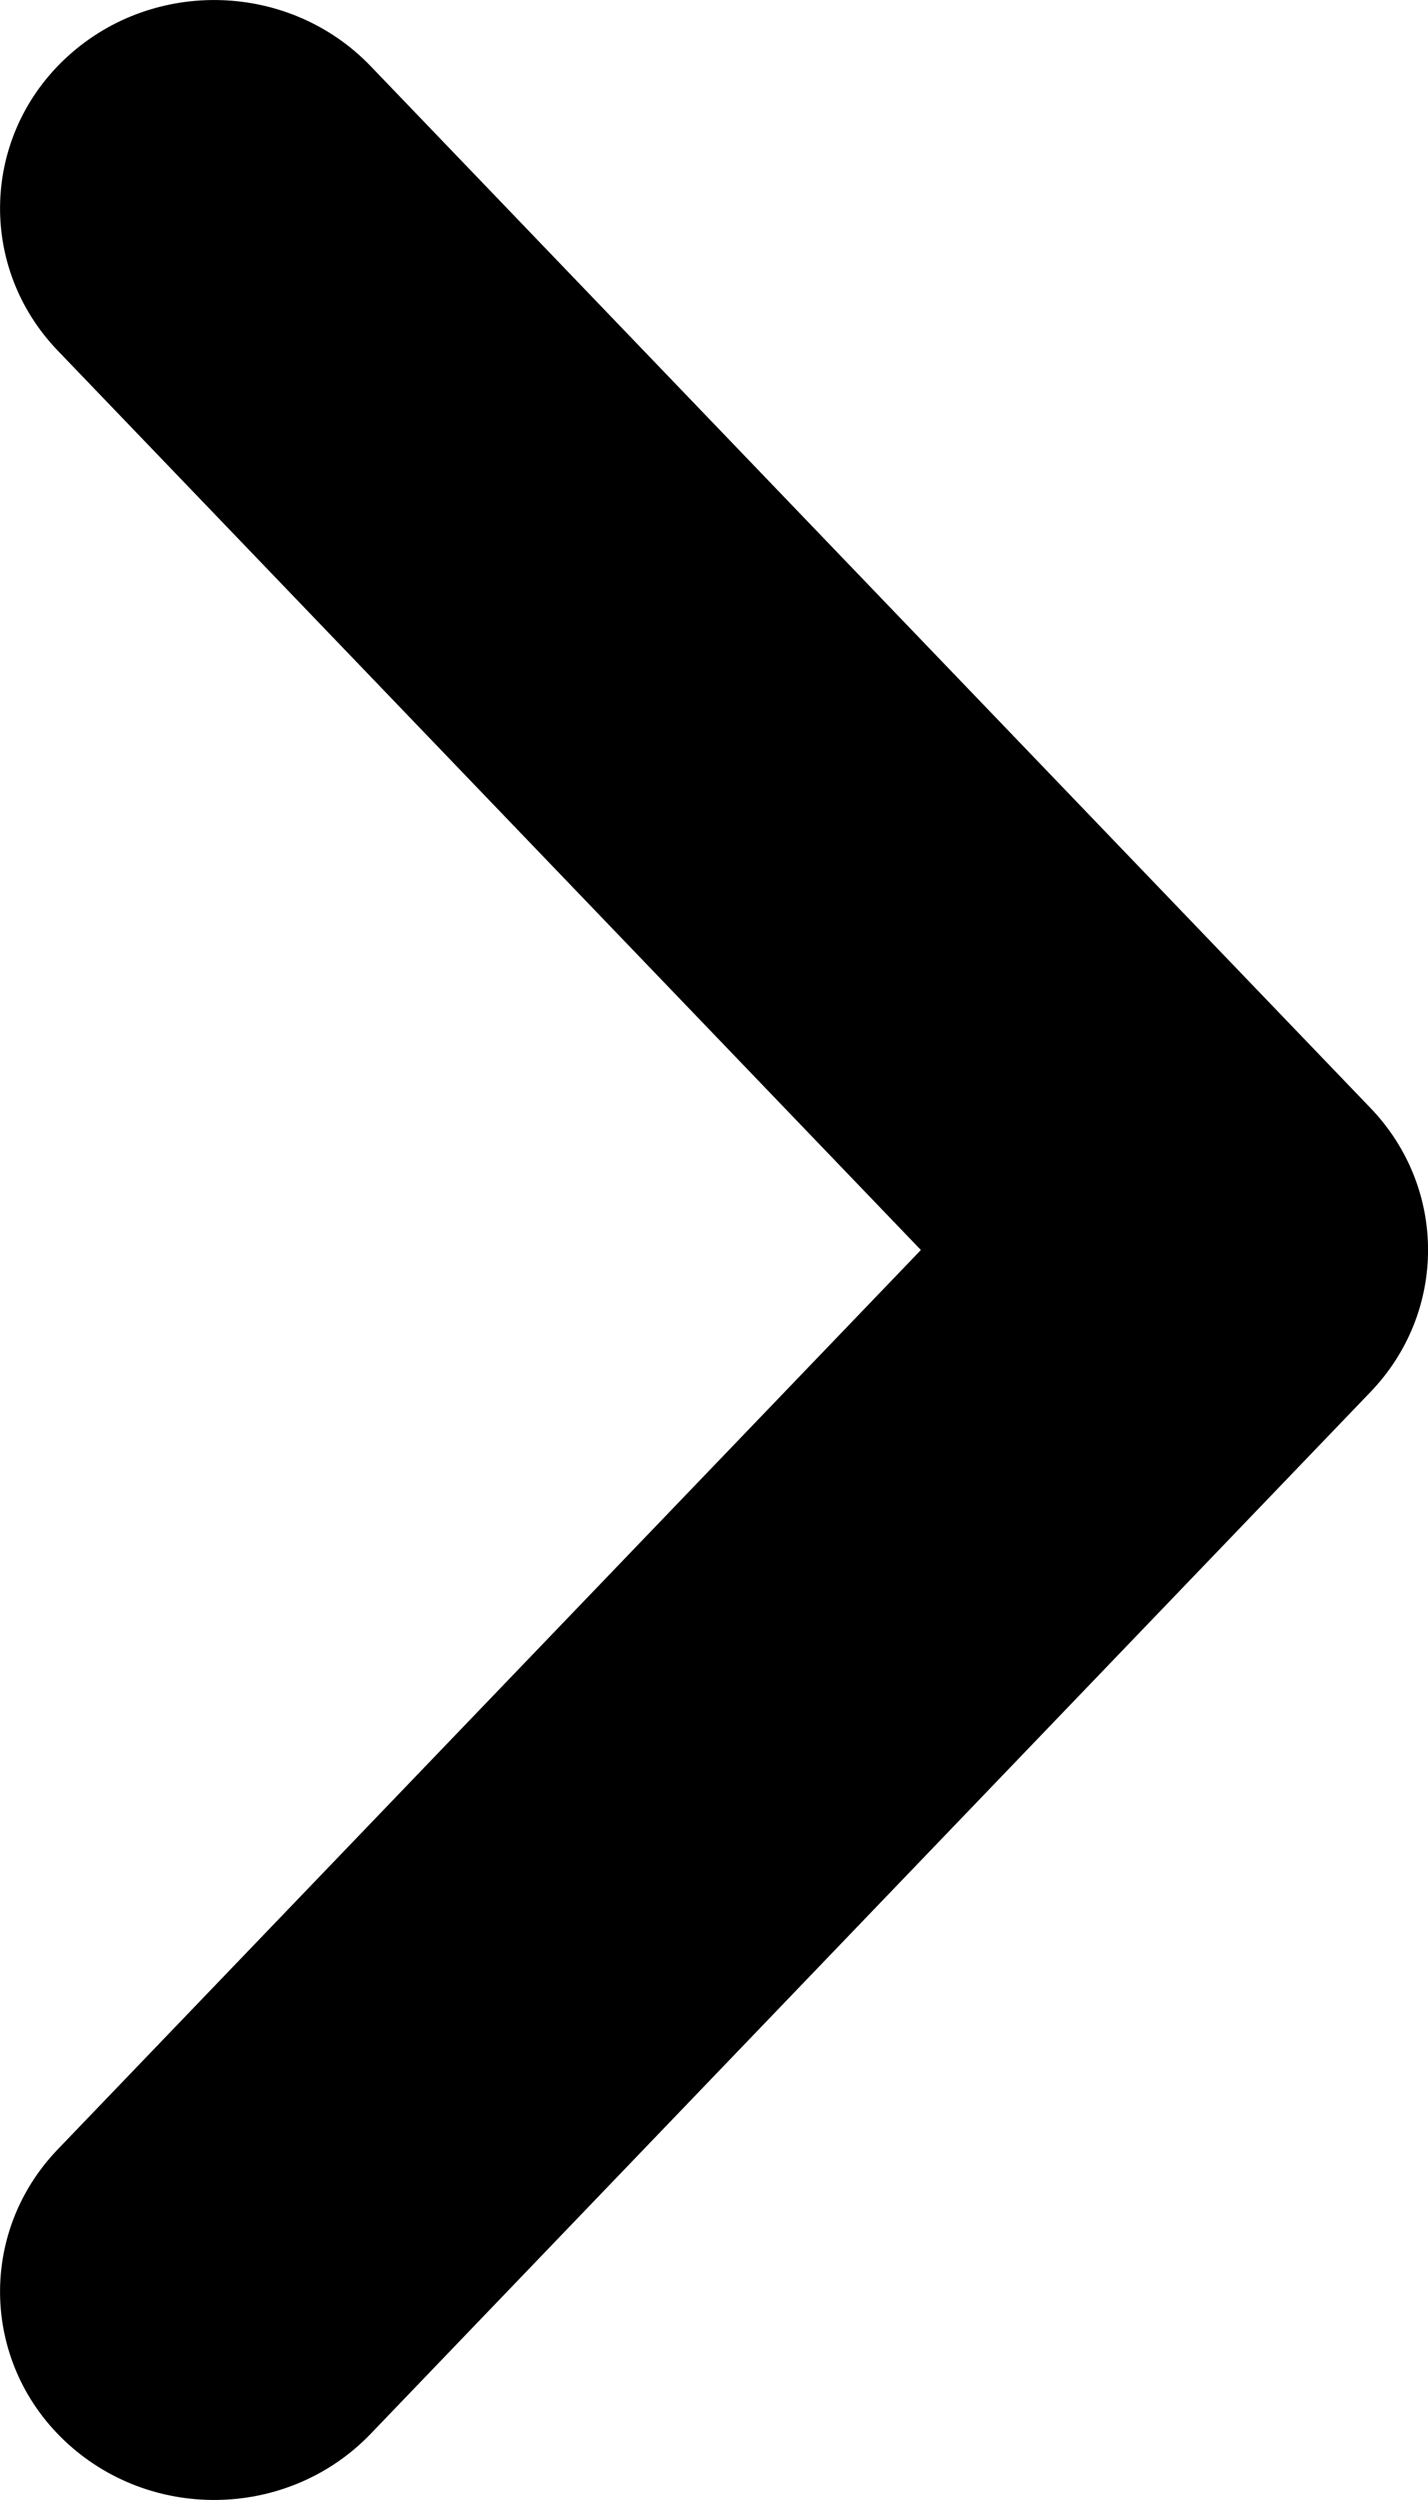 <svg width="8" height="14" viewBox="0 0 8 14" fill="none" xmlns="http://www.w3.org/2000/svg">
<path fill-rule="evenodd" clip-rule="evenodd" d="M0.381 0.314C0.866 -0.126 1.625 -0.1 2.077 0.371L7.677 6.204C8.108 6.652 8.108 7.348 7.677 7.796L2.077 13.629C1.625 14.1 0.866 14.126 0.381 13.686C-0.103 13.247 -0.129 12.508 0.323 12.037L5.159 7L0.323 1.963C-0.129 1.492 -0.103 0.753 0.381 0.314Z" fill="black"/>
</svg>
